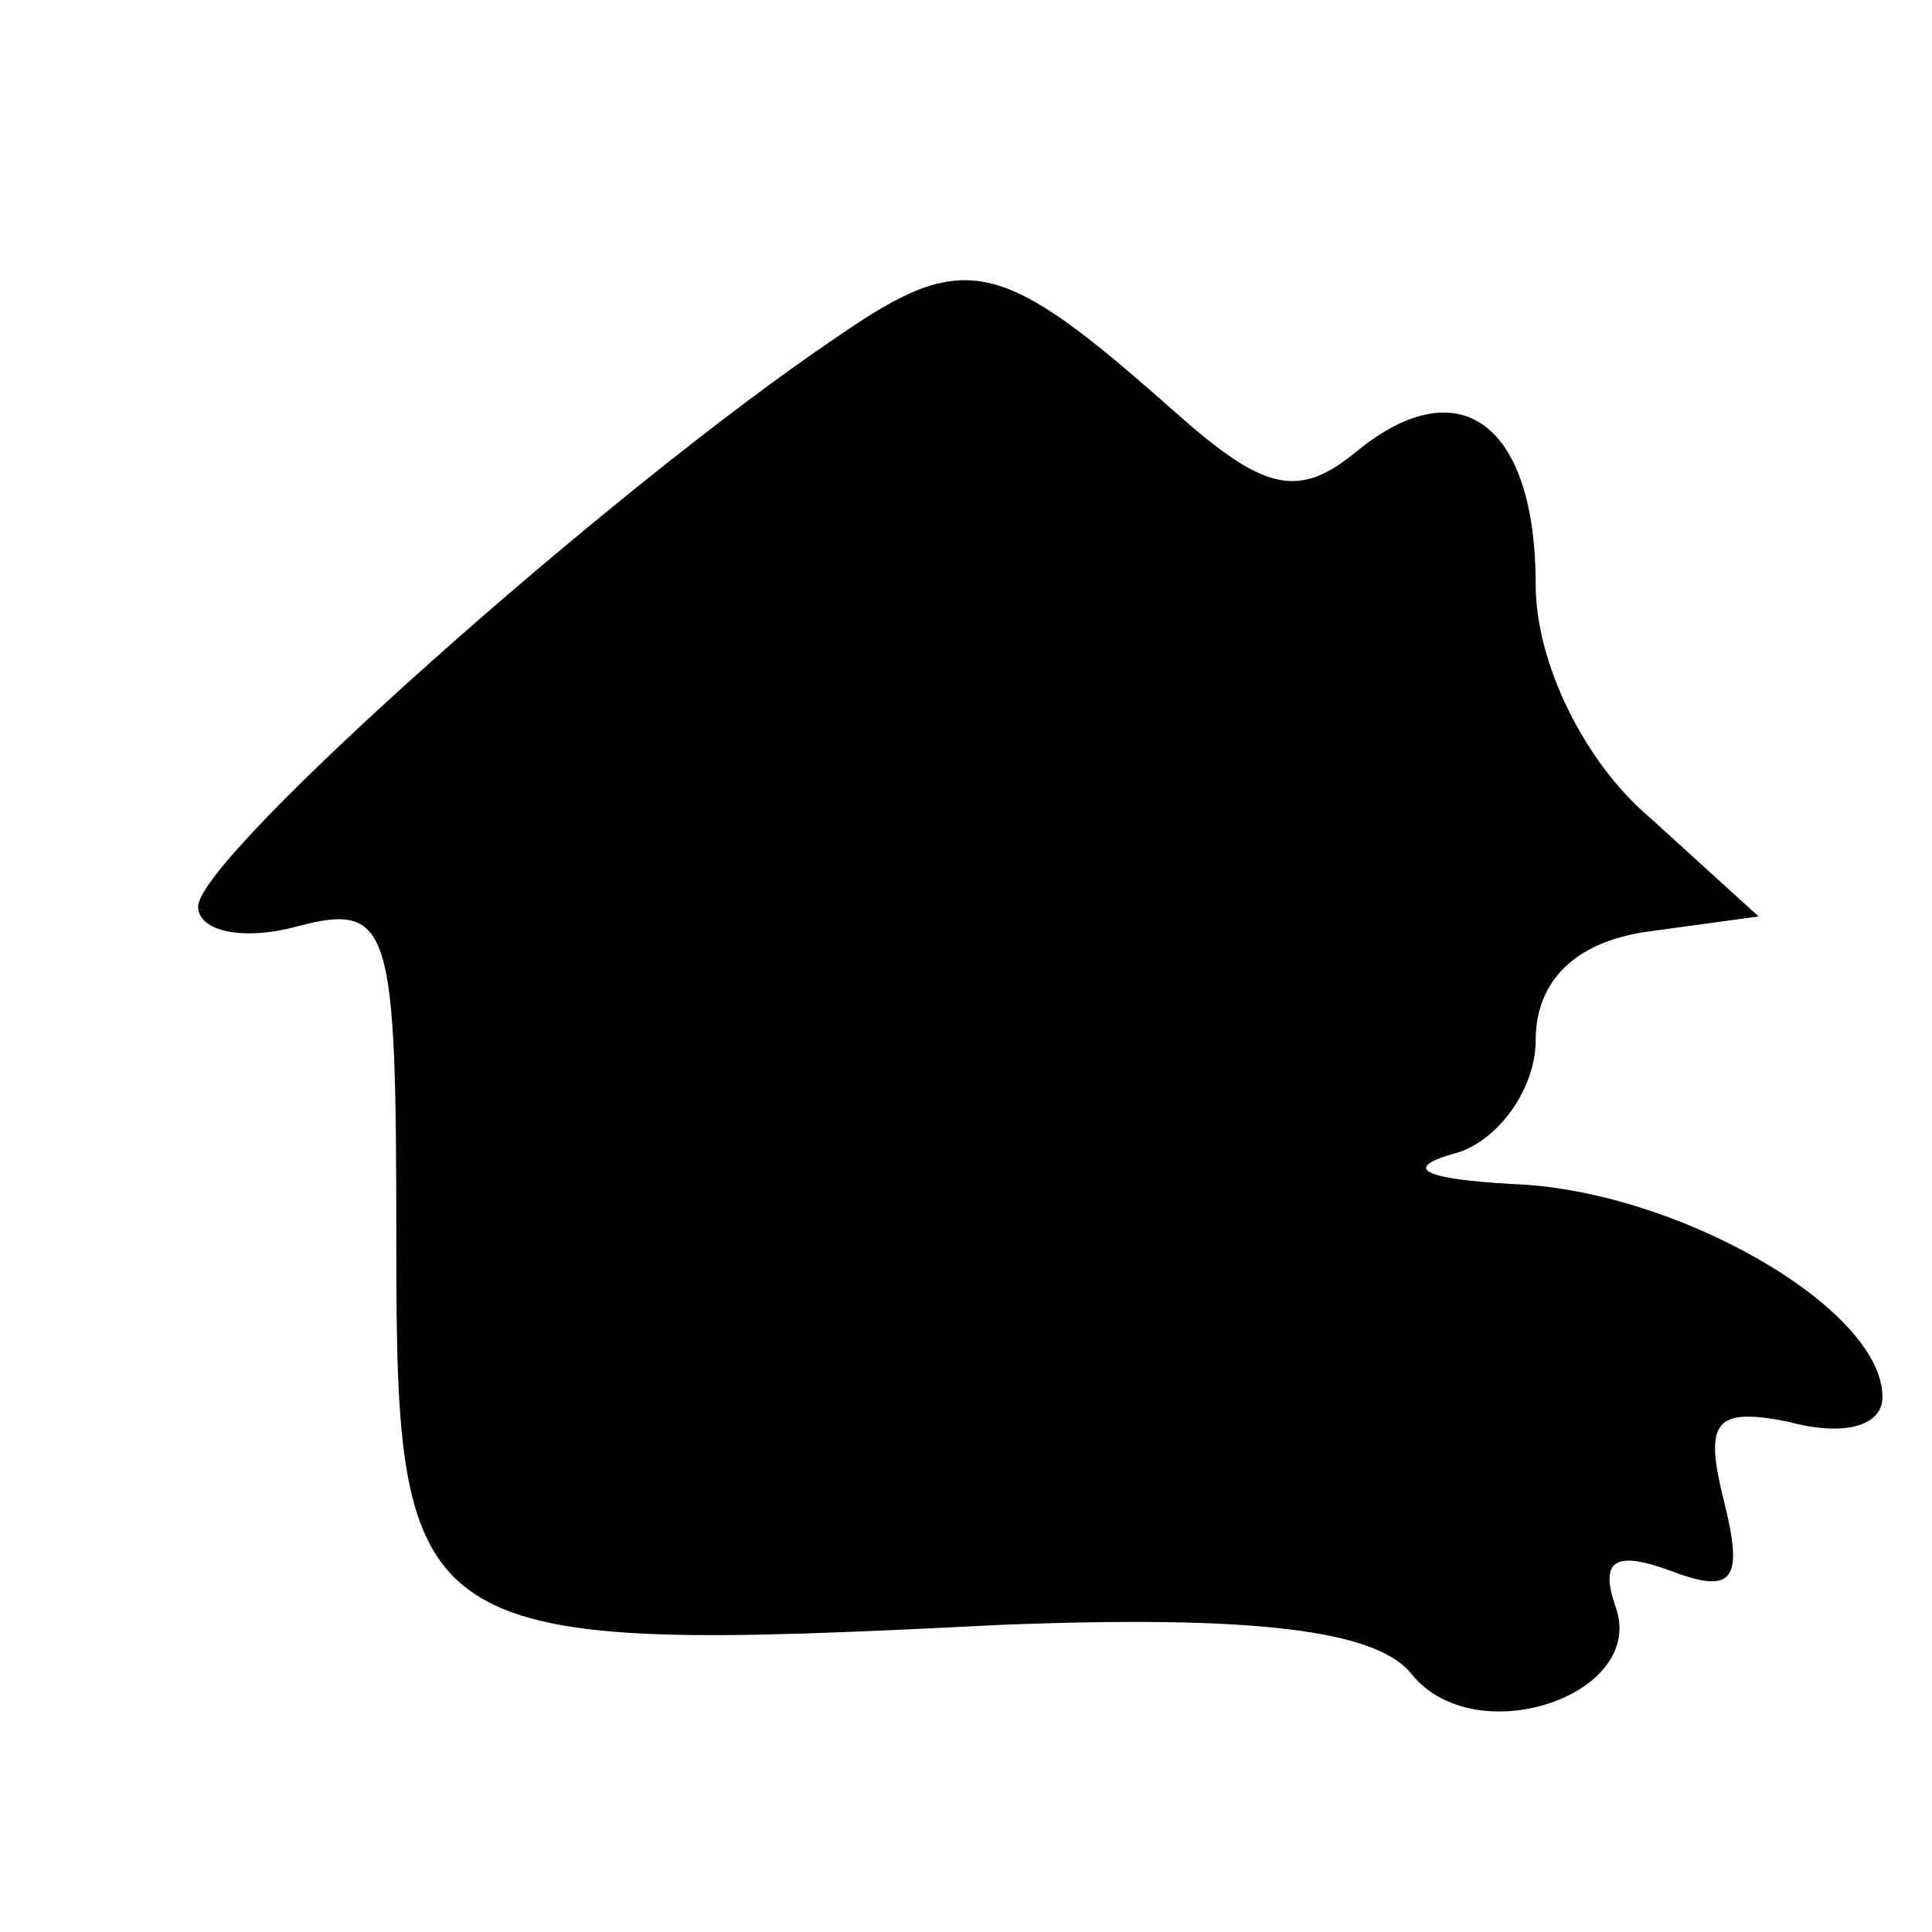<?xml version="1.0" encoding="UTF-8" standalone="yes"?>
<svg version="1.0" xmlns="http://www.w3.org/2000/svg" width="100mm" height="100mm" viewBox="0 0 39 35" preserveAspectRatio="xMidYMid meet">
  <g transform="translate(0,35) scale(0.1,-0.1)" fill="#000000" stroke="none">
    <path d="M169 302 c-46 -31 -129 -105 -129 -115 0 -5 9 -7 20 -4 19 5 20 0 20
-64 0 -81 3 -83 122 -77 51 2 76 -1 83 -10 13 -16 48 -4 41 14 -3 9 0 11 11 7
13 -5 15 -2 11 14 -4 16 -2 19 13 16 11 -3 19 -1 19 5 0 18 -42 42 -75 43 -17
1 -22 3 -12 6 9 2 17 13 17 23 0 12 8 20 23 22 l22 3 -22 20 c-13 11 -23 31
-23 47 0 32 -15 44 -36 27 -12 -10 -19 -8 -37 8 -35 31 -42 33 -68 15z"/>
  </g>
</svg>